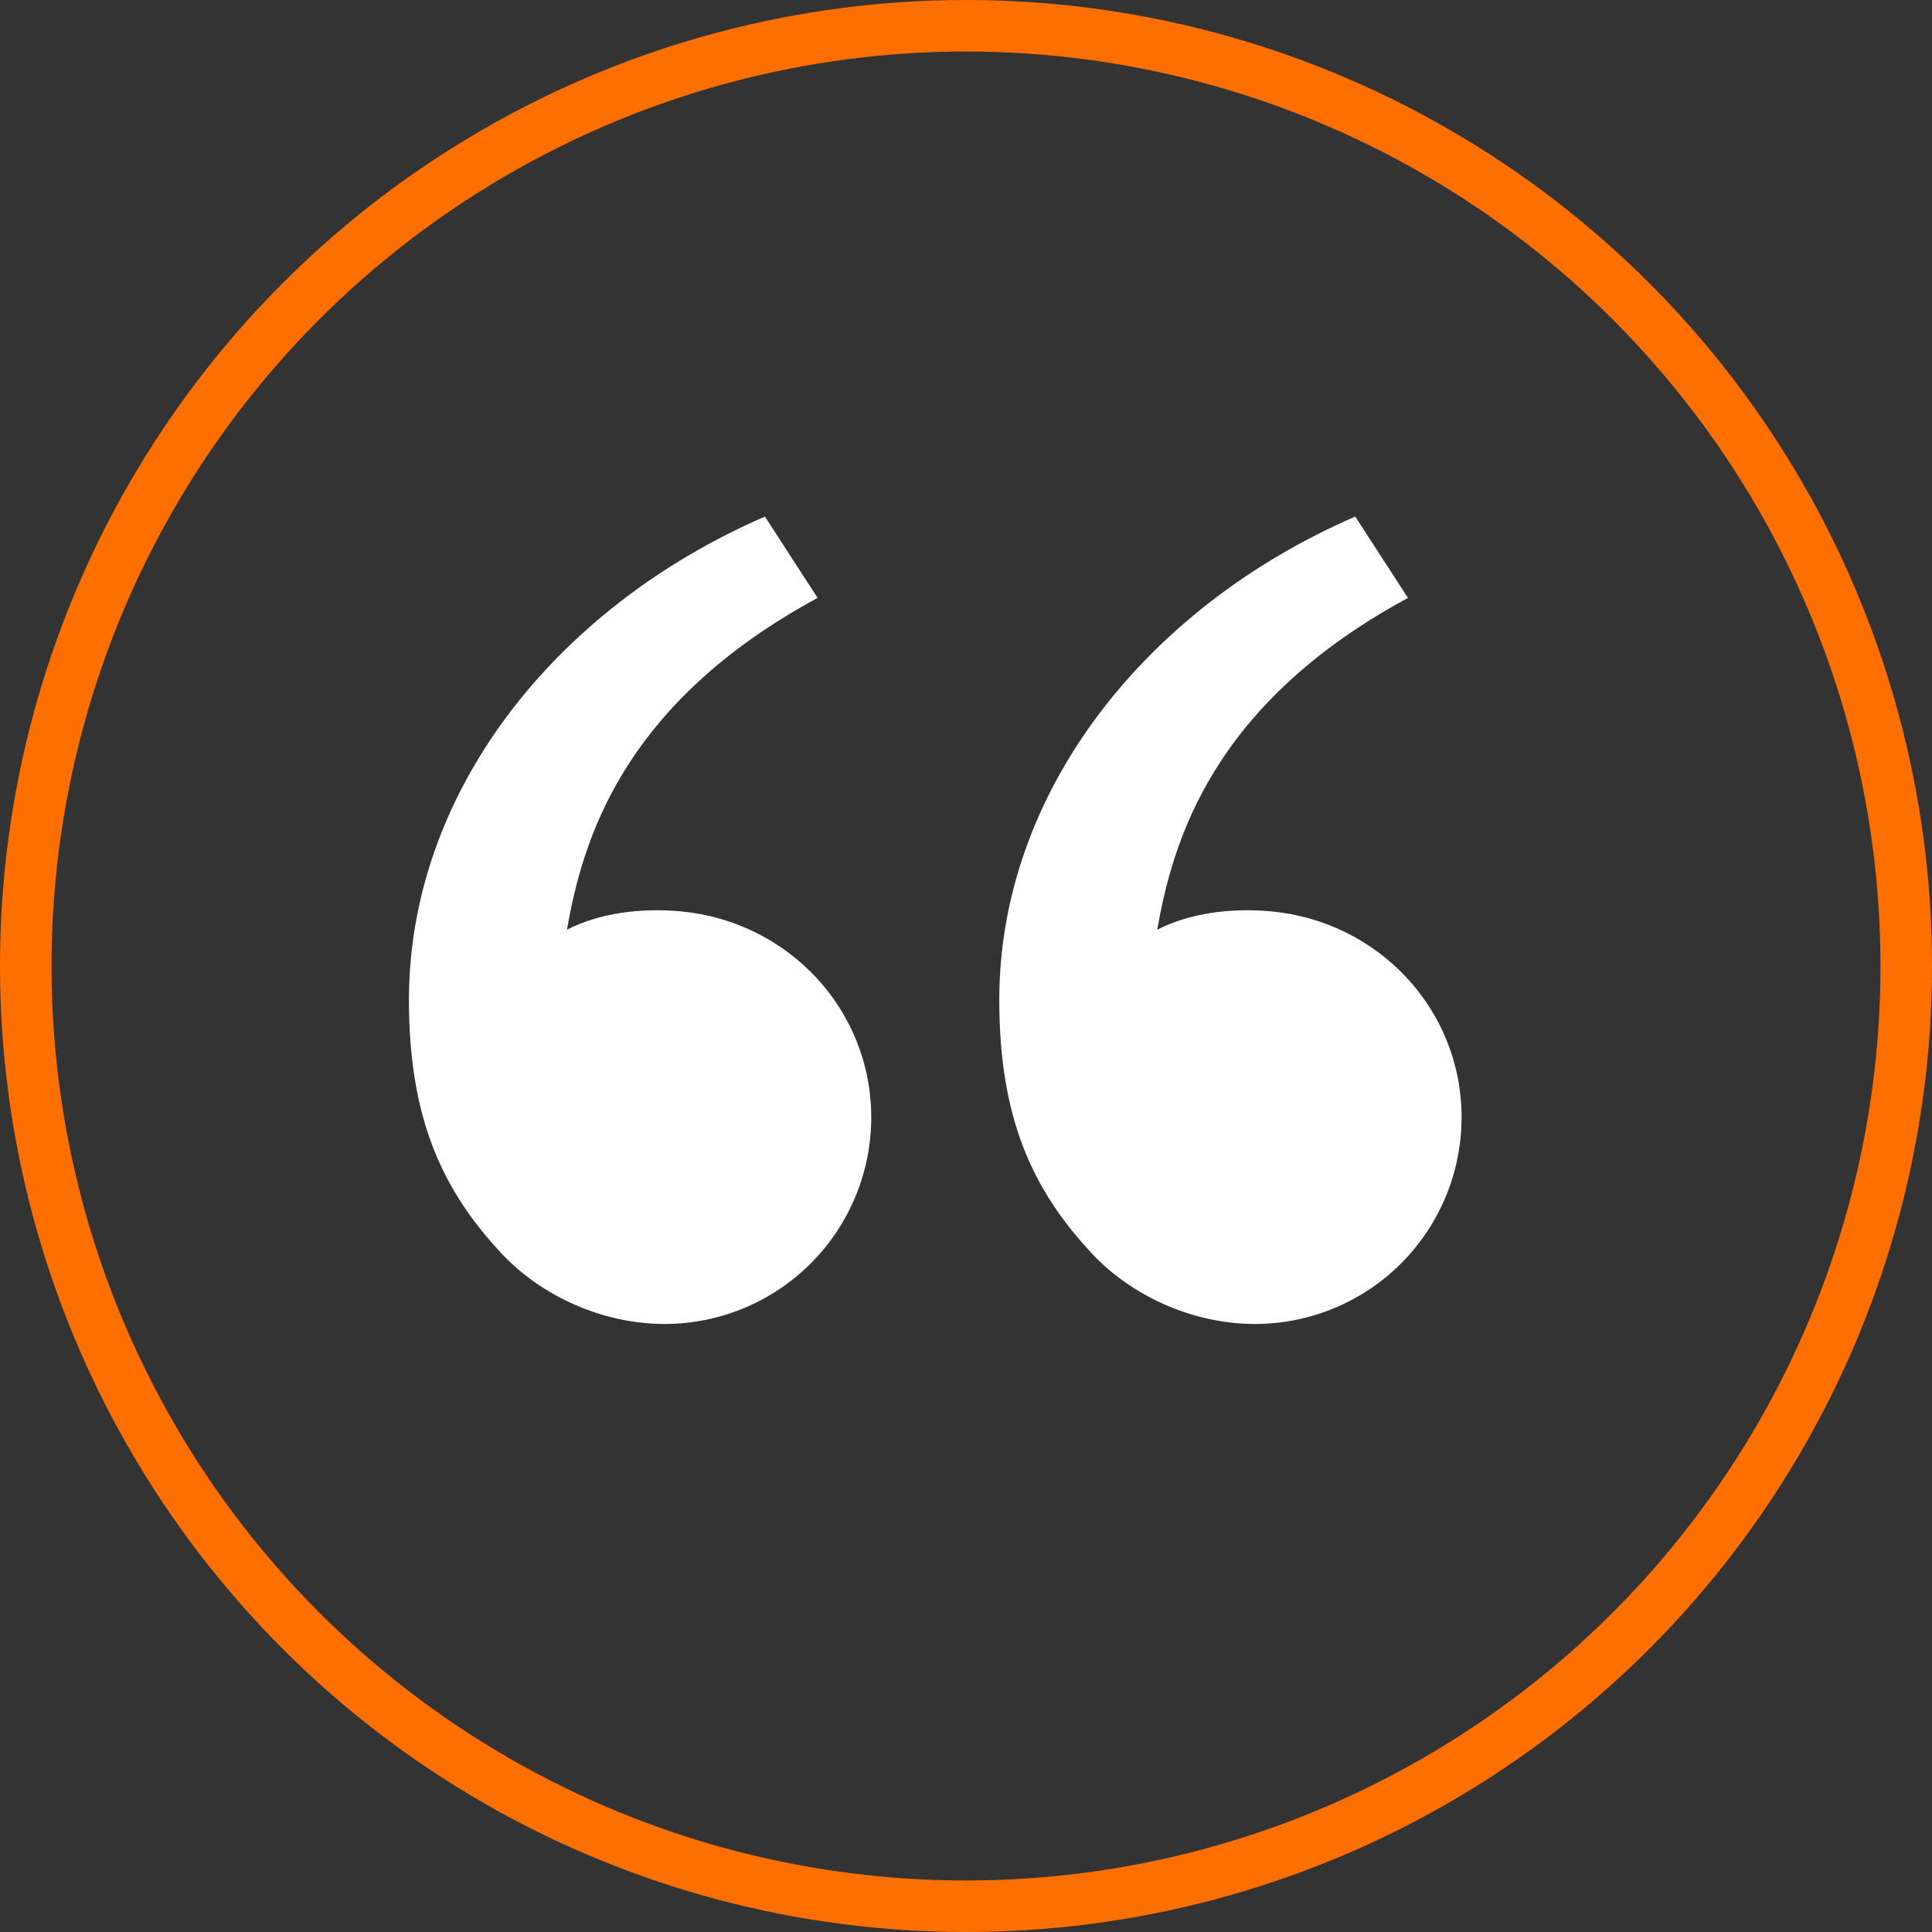 <svg width="75" height="75" viewBox="0 0 75 75" fill="none" xmlns="http://www.w3.org/2000/svg">
<rect x="0" y="0" width="75" height="75" fill="#333333" stroke="none"/>
<circle cx="37.5" cy="37.5" r="36.5" stroke="#FF6F00" stroke-width="2"/>
<g clip-path="url(#clip0_24_17)">
<path d="M19.503 48.694C17.142 46.187 15.875 43.375 15.875 38.817C15.875 30.796 21.506 23.607 29.694 20.053L31.74 23.211C24.098 27.345 22.603 32.71 22.008 36.092C23.238 35.455 24.849 35.233 26.428 35.379C30.562 35.762 33.821 39.156 33.821 43.375C33.821 45.502 32.976 47.542 31.472 49.047C29.968 50.551 27.927 51.396 25.8 51.396C23.341 51.396 20.99 50.273 19.503 48.694ZM42.419 48.694C40.059 46.187 38.792 43.375 38.792 38.817C38.792 30.796 44.422 23.607 52.61 20.053L54.657 23.211C47.014 27.345 45.52 32.71 44.924 36.092C46.155 35.455 47.766 35.233 49.345 35.379C53.479 35.762 56.738 39.156 56.738 43.375C56.738 45.502 55.893 47.542 54.389 49.047C52.884 50.551 50.844 51.396 48.717 51.396C46.258 51.396 43.907 50.273 42.419 48.694Z" fill="white"/>
</g>
<defs>
<clipPath id="clip0_24_17">
<rect width="55" height="55" fill="white" transform="translate(9 9)"/>
</clipPath>
</defs>
</svg>

